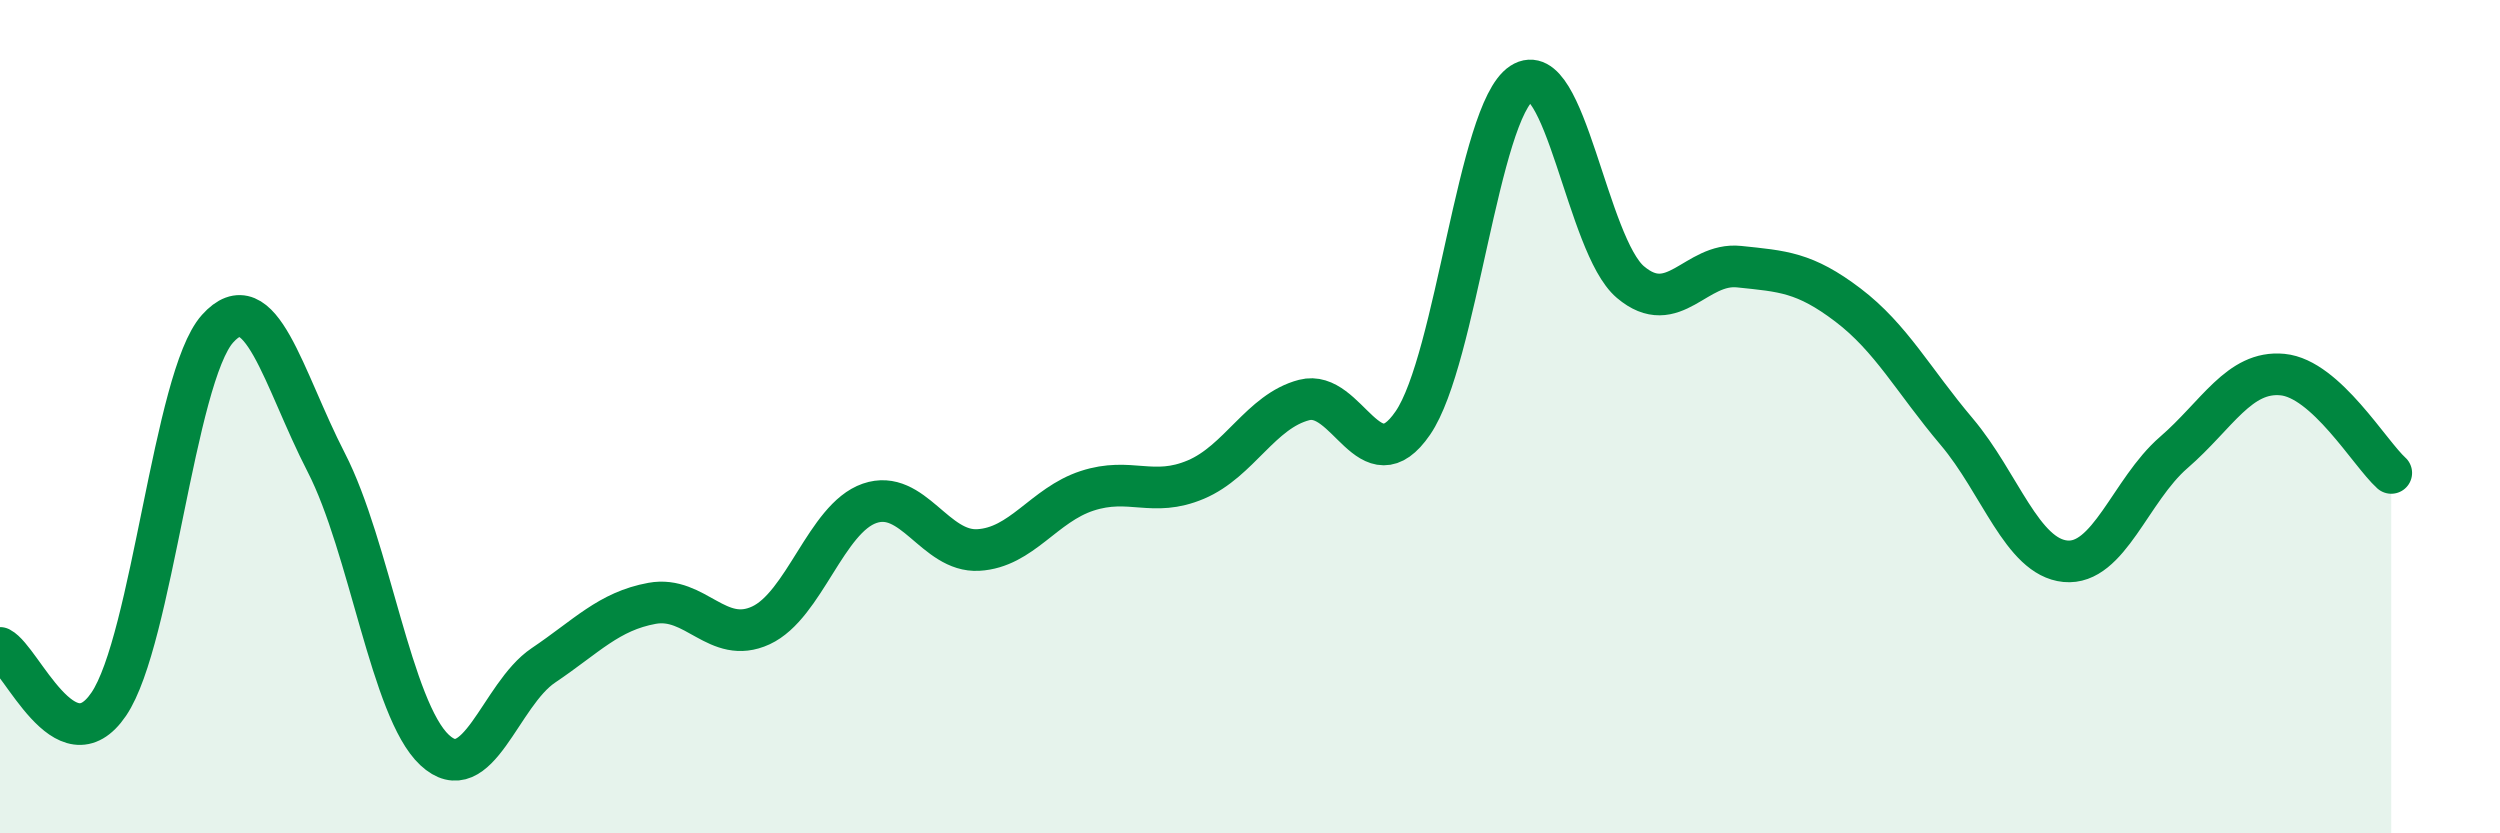 
    <svg width="60" height="20" viewBox="0 0 60 20" xmlns="http://www.w3.org/2000/svg">
      <path
        d="M 0,15.55 C 0.52,15.82 1.57,18.43 2.61,16.9 C 3.65,15.37 4.18,9.05 5.22,7.89 C 6.26,6.73 6.79,9.08 7.83,11.1 C 8.87,13.12 9.39,17.03 10.43,18 C 11.47,18.97 12,16.67 13.04,15.97 C 14.08,15.27 14.61,14.67 15.65,14.48 C 16.69,14.29 17.22,15.49 18.26,15.01 C 19.3,14.53 19.83,12.44 20.87,12.08 C 21.91,11.72 22.44,13.26 23.48,13.2 C 24.52,13.14 25.05,12.12 26.09,11.78 C 27.13,11.44 27.66,11.95 28.7,11.51 C 29.74,11.07 30.26,9.87 31.3,9.6 C 32.34,9.33 32.87,11.67 33.91,10.15 C 34.95,8.63 35.48,2.68 36.52,2 C 37.56,1.32 38.09,5.89 39.13,6.77 C 40.17,7.65 40.7,6.29 41.74,6.4 C 42.78,6.51 43.31,6.53 44.35,7.32 C 45.39,8.11 45.92,9.13 46.96,10.36 C 48,11.59 48.53,13.37 49.57,13.47 C 50.61,13.57 51.13,11.76 52.17,10.86 C 53.21,9.96 53.74,8.89 54.78,8.99 C 55.82,9.09 56.87,10.88 57.39,11.35L57.39 20L0 20Z"
        fill="#008740"
        opacity="0.1"
        stroke-linecap="round"
        stroke-linejoin="round"
      />
      <path
        d="M 0,15.55 C 0.52,15.82 1.57,18.43 2.61,16.9 C 3.65,15.37 4.18,9.05 5.22,7.89 C 6.26,6.73 6.79,9.08 7.83,11.1 C 8.87,13.12 9.39,17.03 10.43,18 C 11.47,18.97 12,16.67 13.04,15.97 C 14.08,15.27 14.61,14.67 15.65,14.48 C 16.69,14.29 17.22,15.49 18.26,15.01 C 19.3,14.53 19.83,12.44 20.87,12.08 C 21.91,11.72 22.44,13.26 23.48,13.2 C 24.52,13.14 25.05,12.12 26.09,11.78 C 27.13,11.44 27.66,11.95 28.7,11.51 C 29.74,11.07 30.26,9.87 31.3,9.6 C 32.34,9.33 32.87,11.67 33.91,10.15 C 34.95,8.63 35.48,2.68 36.52,2 C 37.56,1.32 38.09,5.89 39.13,6.77 C 40.17,7.65 40.7,6.29 41.74,6.4 C 42.78,6.51 43.31,6.53 44.35,7.32 C 45.39,8.11 45.92,9.13 46.96,10.36 C 48,11.59 48.53,13.37 49.57,13.47 C 50.61,13.57 51.13,11.76 52.17,10.86 C 53.21,9.96 53.74,8.89 54.78,8.99 C 55.82,9.09 56.87,10.88 57.39,11.35"
        stroke="#008740"
        stroke-width="1"
        fill="none"
        stroke-linecap="round"
        stroke-linejoin="round"
      />
    </svg>
  
